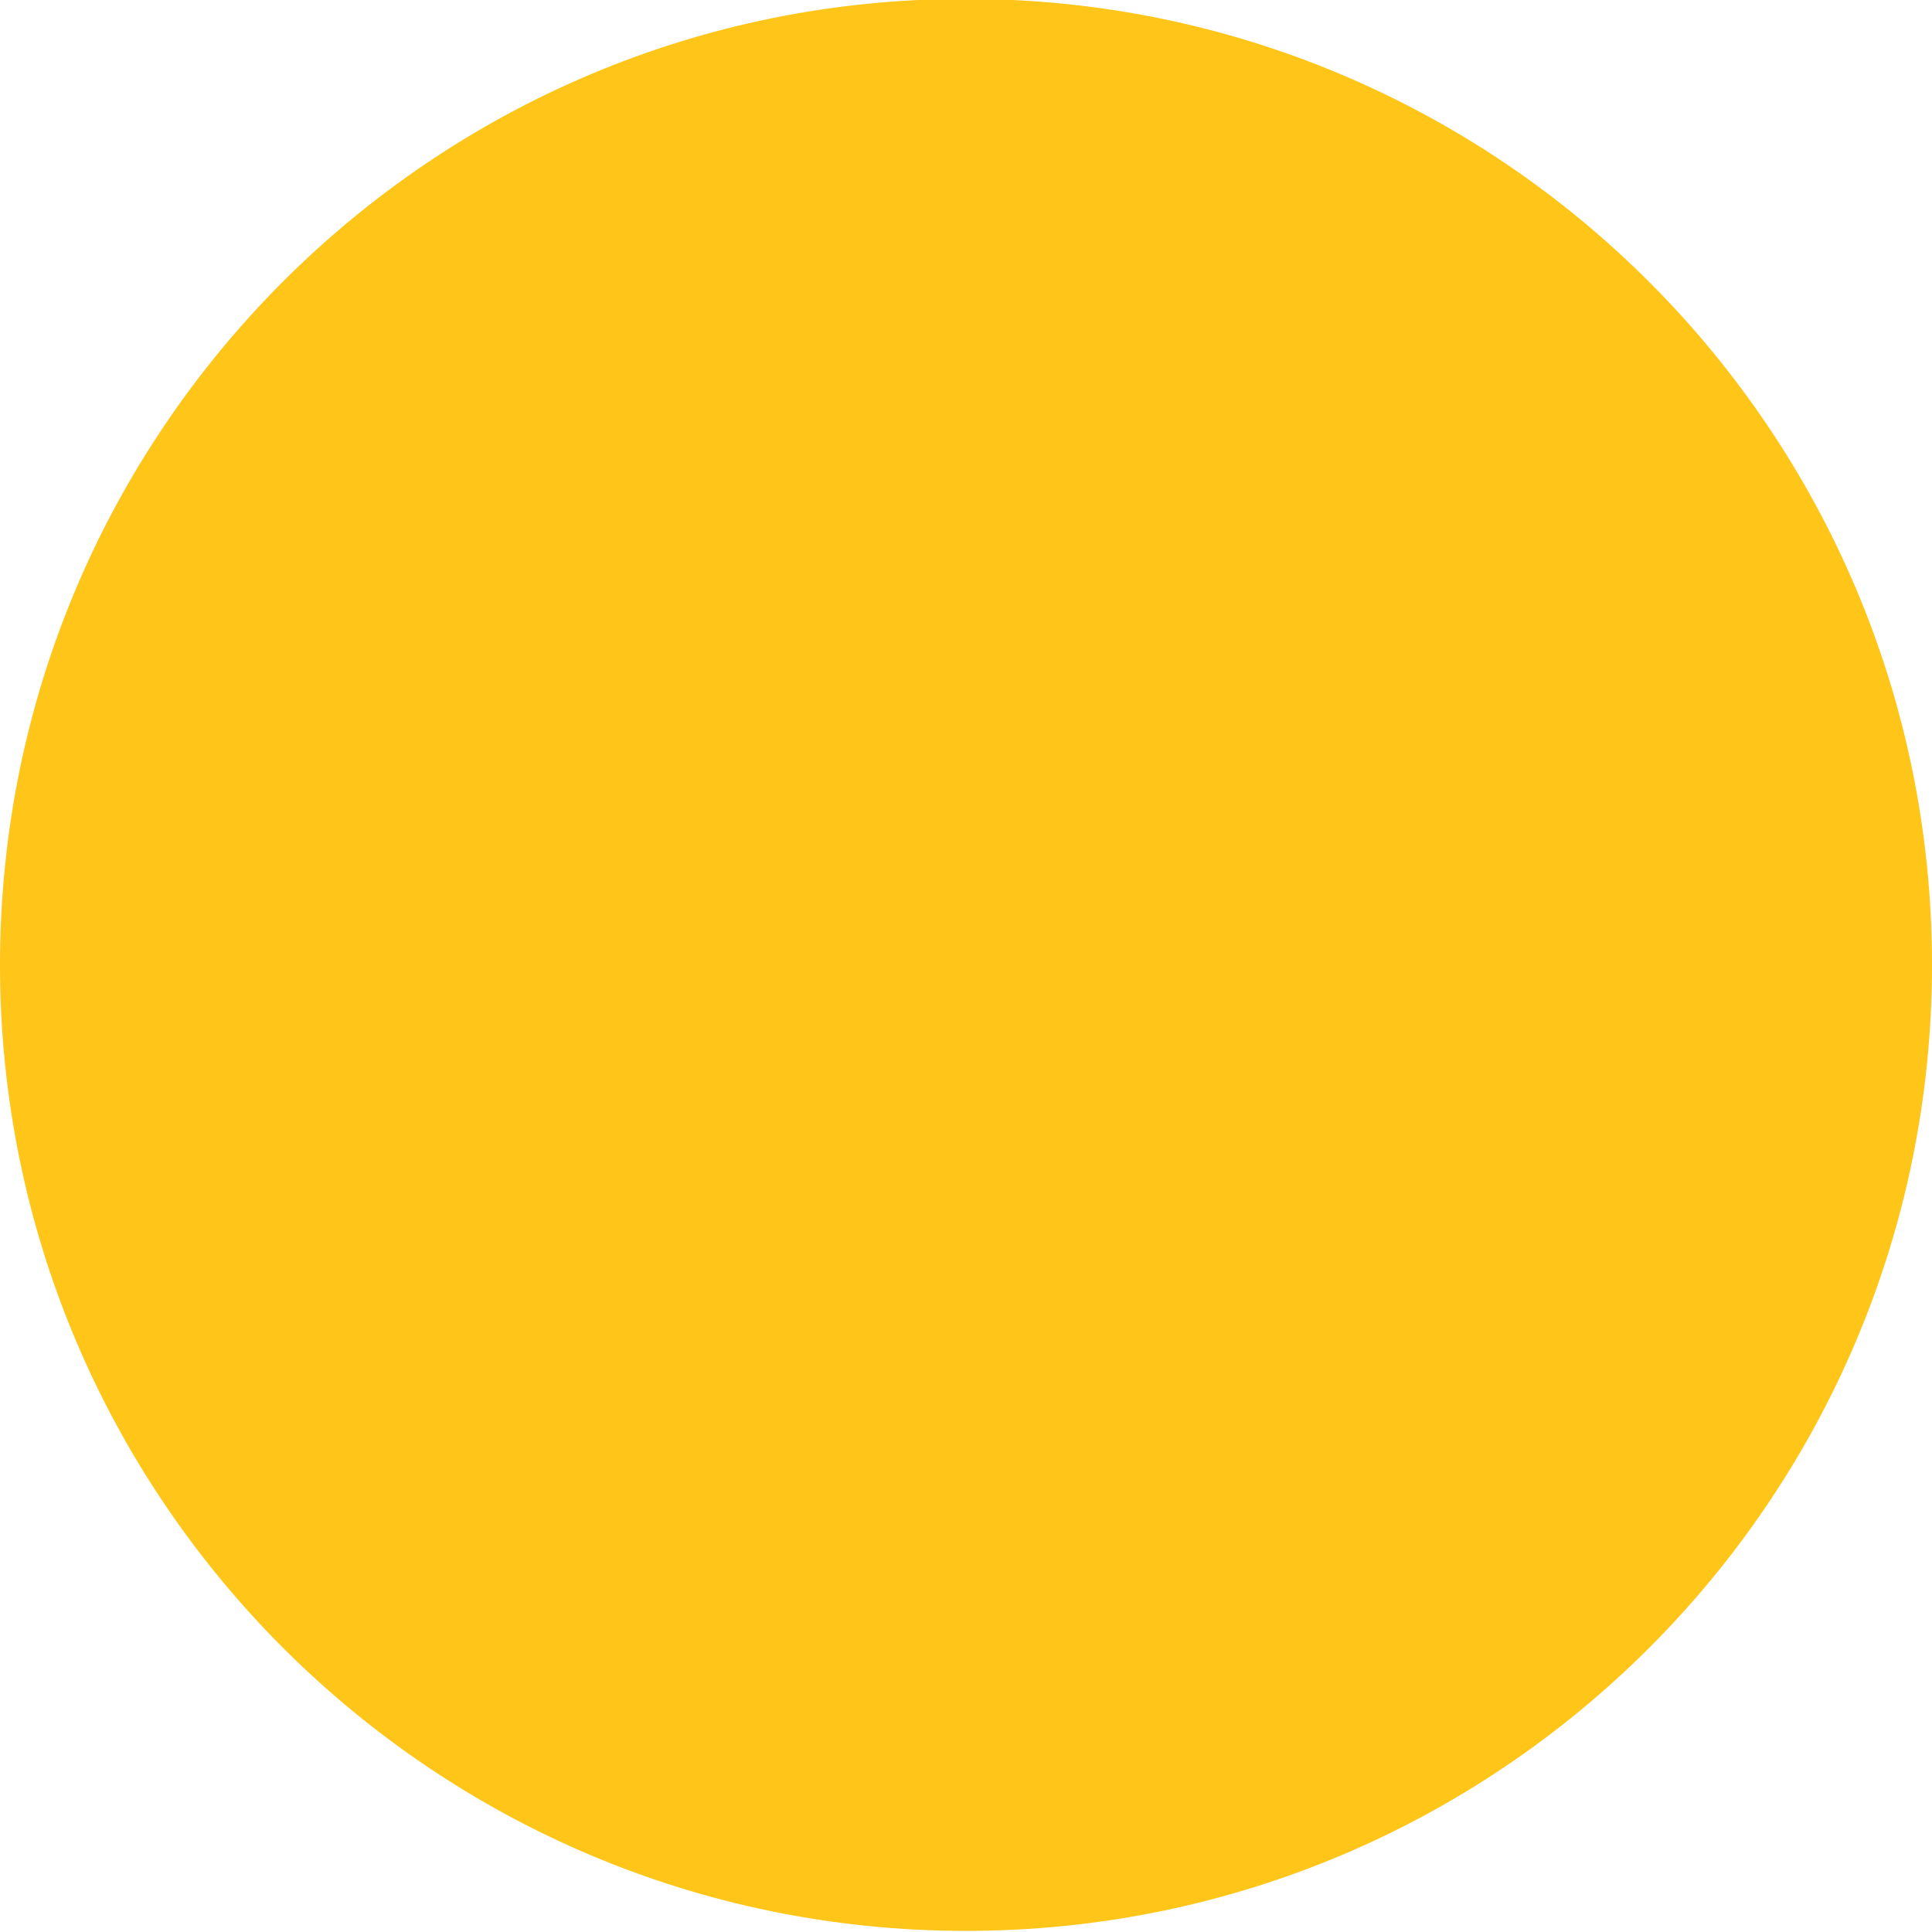 <?xml version="1.0" encoding="utf-8"?>
<!-- Generator: Adobe Illustrator 24.3.0, SVG Export Plug-In . SVG Version: 6.00 Build 0)  -->
<svg version="1.1" id="Calque_1" xmlns="http://www.w3.org/2000/svg" xmlns:xlink="http://www.w3.org/1999/xlink" x="0px" y="0px"
	 viewBox="0 0 348 348" style="enable-background:new 0 0 348 348;" xml:space="preserve">
<style type="text/css">
	.st0{fill:#FFC519;}
	.st1{display:none;}
	.st2{display:inline;fill:#FFFFFF;}
</style>
<g>
	<g>
		<path class="st0" d="M174,347.8c96.1,0,174-77.9,174-174s-77.9-174-174-174C77.9-0.3,0,77.7,0,173.8C0,269.8,77.9,347.8,174,347.8
			"/>
	</g>
</g>
<g class="st1">
	<polygon class="st2" points="191.6,93.3 215.5,117.2 182.3,150.4 197.9,166.1 231.1,132.8 254.5,156.2 254.5,93.3 	"/>
	<polygon class="st2" points="156.4,93.3 132.5,117.2 165.7,150.4 150.1,166.1 116.9,132.8 93.5,156.2 93.5,93.3 	"/>
	<polygon class="st2" points="191.6,254.2 215.5,230.3 182.3,197.1 197.9,181.4 231.1,214.7 254.5,191.3 254.5,254.2 	"/>
	<polygon class="st2" points="156.4,254.2 132.5,230.3 165.7,197.1 150.1,181.4 116.9,214.7 93.5,191.3 93.5,254.2 	"/>
</g>
</svg>

